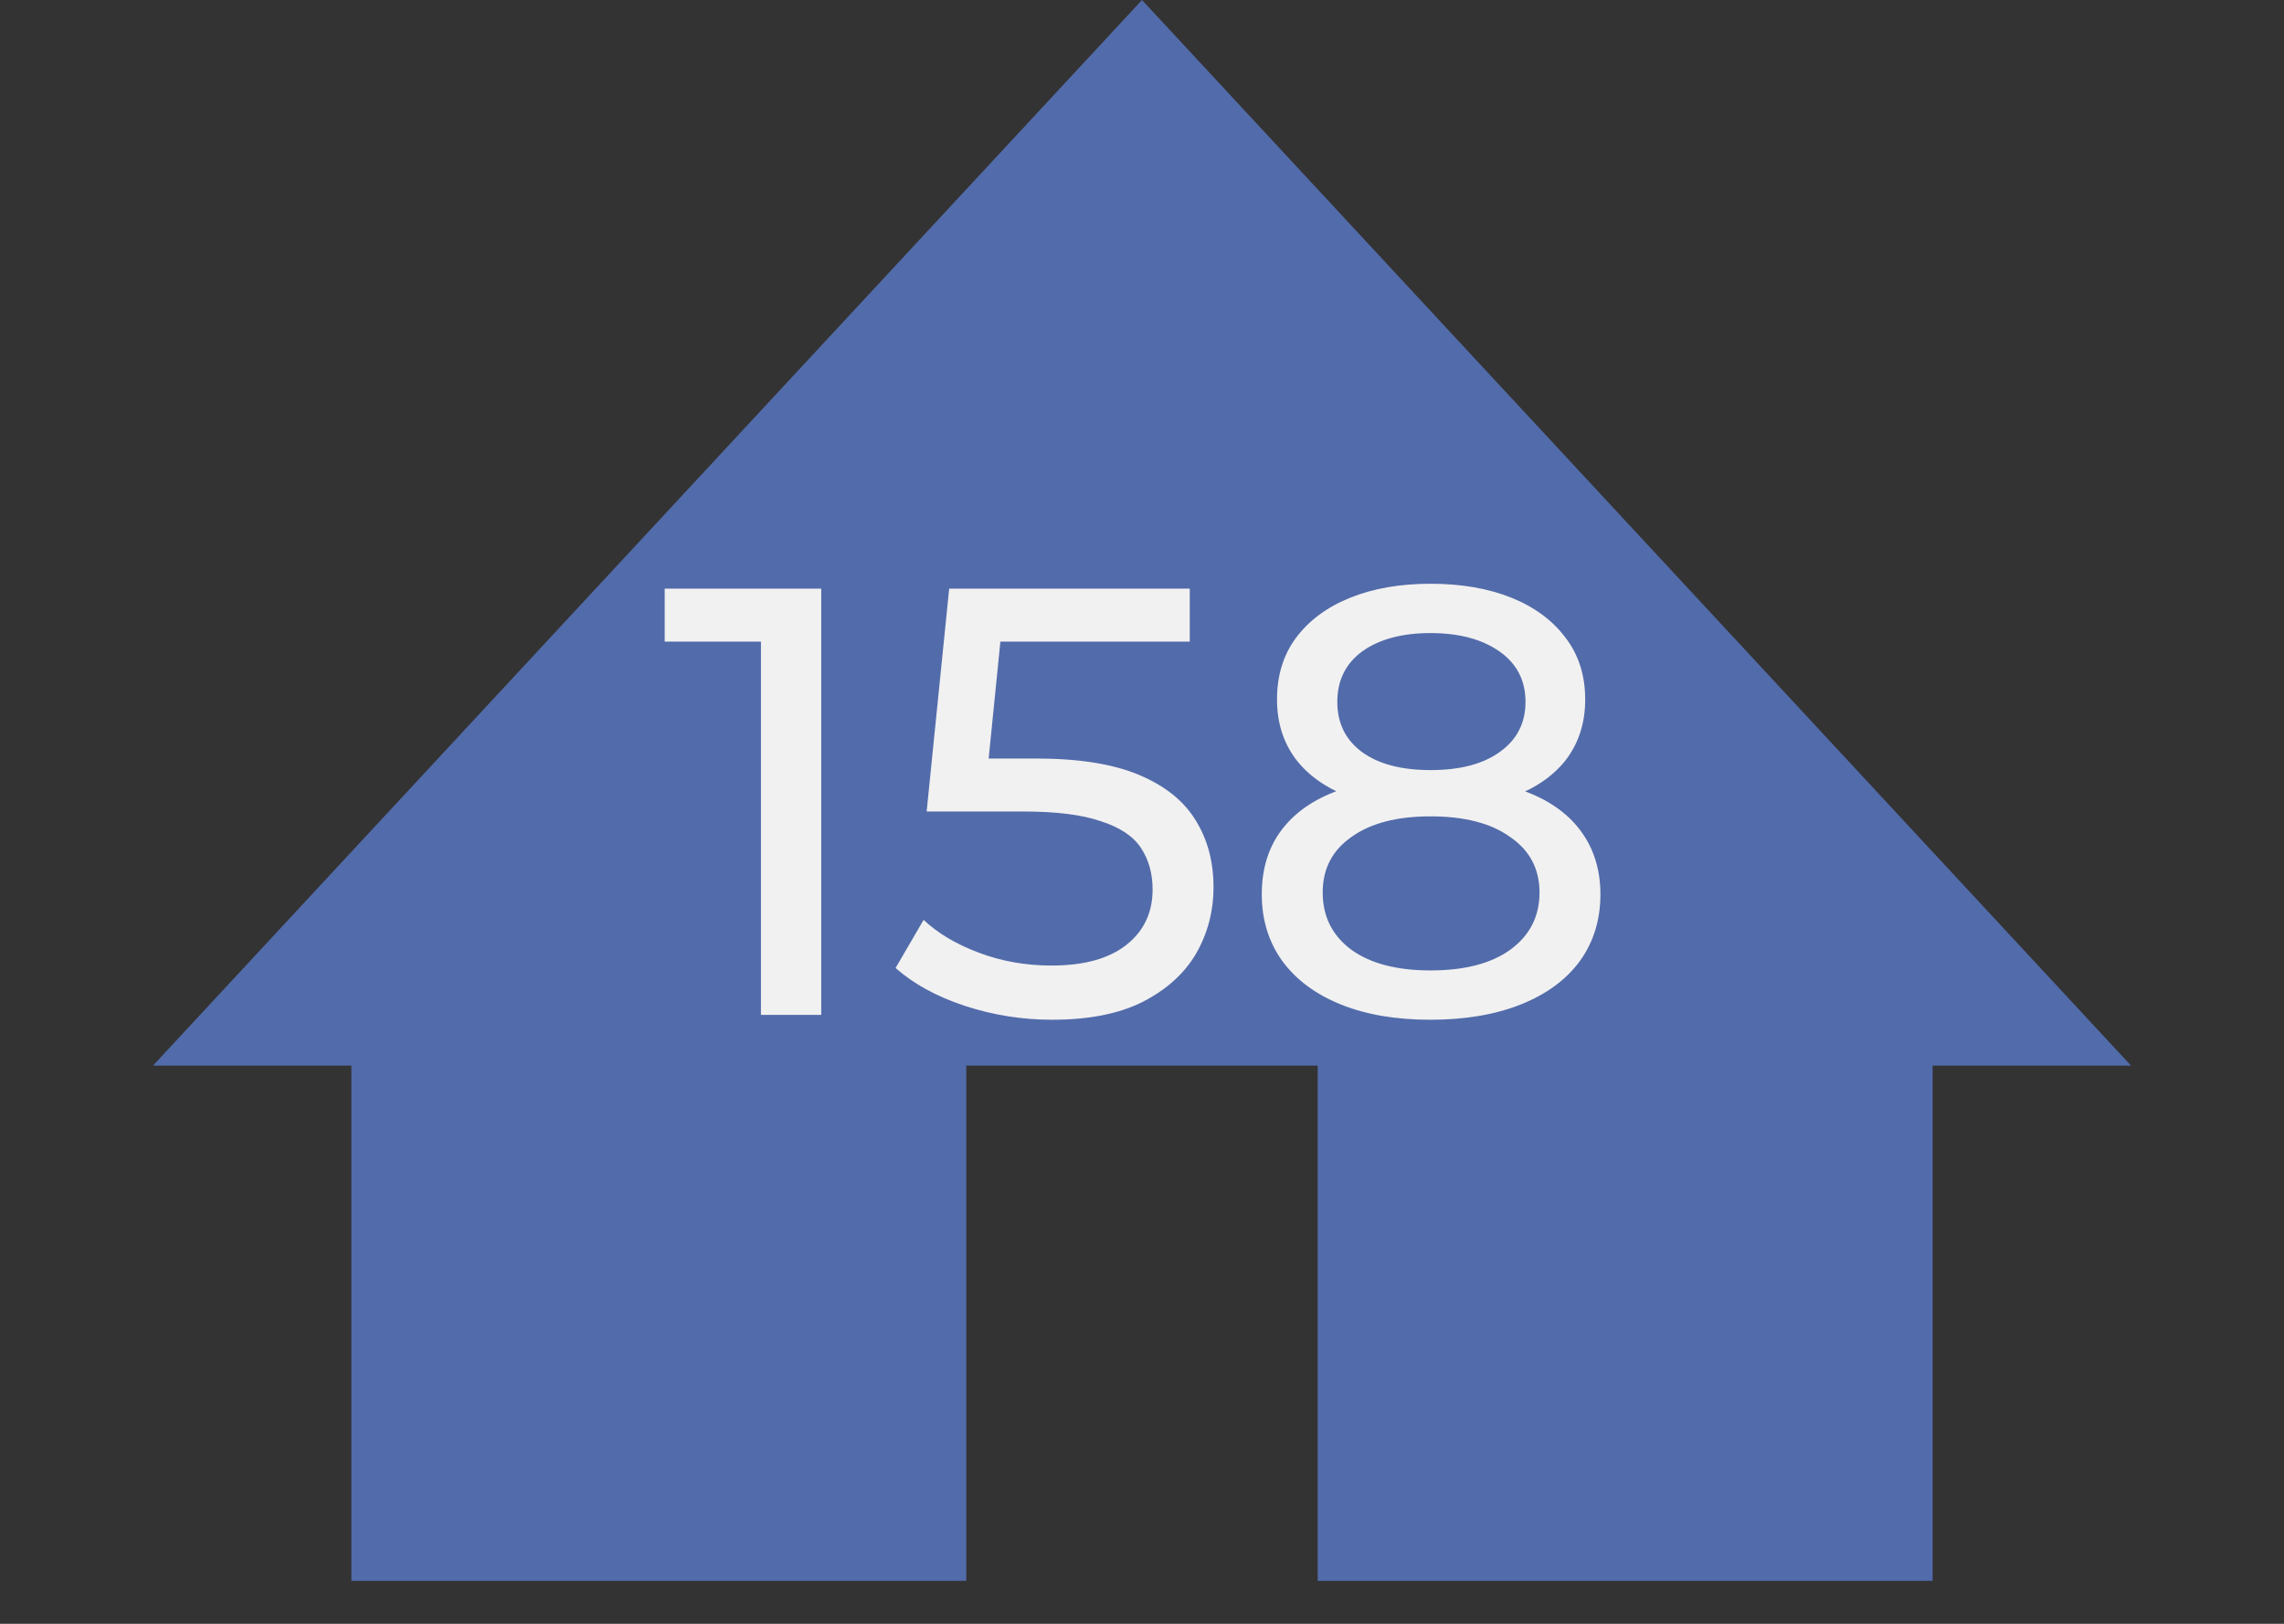 <?xml version="1.0" encoding="UTF-8"?> <svg xmlns="http://www.w3.org/2000/svg" width="45" height="32" viewBox="0 0 45 32" fill="none"><rect x="0" y="0" width="45" height="32" fill="#333333" stroke="none"/> <path d="M22.5 0L41.986 21H3.014L22.5 0Z" fill="#526BAA"></path> <rect x="6.923" y="19.039" width="12.115" height="12.115" fill="#526BAA"></rect> <rect x="25.962" y="19.039" width="12.115" height="12.115" fill="#526BAA"></rect> <path d="M14.992 20V12.08L15.508 12.644H13.096V11.6H16.18V20H14.992ZM20.729 20.096C20.137 20.096 19.561 20.004 19.001 19.82C18.449 19.636 17.997 19.388 17.645 19.076L18.197 18.128C18.477 18.392 18.841 18.608 19.289 18.776C19.737 18.944 20.213 19.028 20.717 19.028C21.357 19.028 21.849 18.892 22.193 18.62C22.537 18.348 22.709 17.984 22.709 17.528C22.709 17.216 22.633 16.944 22.481 16.712C22.329 16.48 22.065 16.304 21.689 16.184C21.321 16.056 20.813 15.992 20.165 15.992H18.257L18.701 11.6H23.441V12.644H19.145L19.769 12.056L19.421 15.524L18.797 14.948H20.417C21.257 14.948 21.933 15.056 22.445 15.272C22.957 15.488 23.329 15.788 23.561 16.172C23.793 16.548 23.909 16.984 23.909 17.48C23.909 17.96 23.793 18.4 23.561 18.8C23.329 19.192 22.977 19.508 22.505 19.748C22.041 19.98 21.449 20.096 20.729 20.096ZM28.184 20.096C27.504 20.096 26.916 19.996 26.42 19.796C25.924 19.596 25.54 19.312 25.268 18.944C24.996 18.568 24.86 18.128 24.86 17.624C24.86 17.128 24.988 16.708 25.244 16.364C25.508 16.012 25.888 15.748 26.384 15.572C26.88 15.388 27.48 15.296 28.184 15.296C28.888 15.296 29.488 15.388 29.984 15.572C30.488 15.748 30.872 16.012 31.136 16.364C31.4 16.716 31.532 17.136 31.532 17.624C31.532 18.128 31.396 18.568 31.124 18.944C30.852 19.312 30.464 19.596 29.96 19.796C29.456 19.996 28.864 20.096 28.184 20.096ZM28.184 19.124C28.856 19.124 29.38 18.988 29.756 18.716C30.14 18.436 30.332 18.06 30.332 17.588C30.332 17.124 30.14 16.76 29.756 16.496C29.38 16.224 28.856 16.088 28.184 16.088C27.52 16.088 27 16.224 26.624 16.496C26.248 16.76 26.06 17.124 26.06 17.588C26.06 18.06 26.248 18.436 26.624 18.716C27 18.988 27.52 19.124 28.184 19.124ZM28.184 15.944C27.544 15.944 27 15.86 26.552 15.692C26.104 15.516 25.76 15.268 25.52 14.948C25.28 14.62 25.16 14.232 25.16 13.784C25.16 13.312 25.284 12.908 25.532 12.572C25.788 12.228 26.144 11.964 26.6 11.78C27.056 11.596 27.584 11.504 28.184 11.504C28.792 11.504 29.324 11.596 29.78 11.78C30.236 11.964 30.592 12.228 30.848 12.572C31.104 12.908 31.232 13.312 31.232 13.784C31.232 14.232 31.112 14.62 30.872 14.948C30.632 15.268 30.284 15.516 29.828 15.692C29.372 15.86 28.824 15.944 28.184 15.944ZM28.184 15.176C28.768 15.176 29.224 15.056 29.552 14.816C29.888 14.576 30.056 14.248 30.056 13.832C30.056 13.408 29.884 13.076 29.54 12.836C29.196 12.596 28.744 12.476 28.184 12.476C27.624 12.476 27.176 12.596 26.84 12.836C26.512 13.076 26.348 13.408 26.348 13.832C26.348 14.248 26.508 14.576 26.828 14.816C27.156 15.056 27.608 15.176 28.184 15.176Z" fill="#F1F1F1"></path> </svg> 